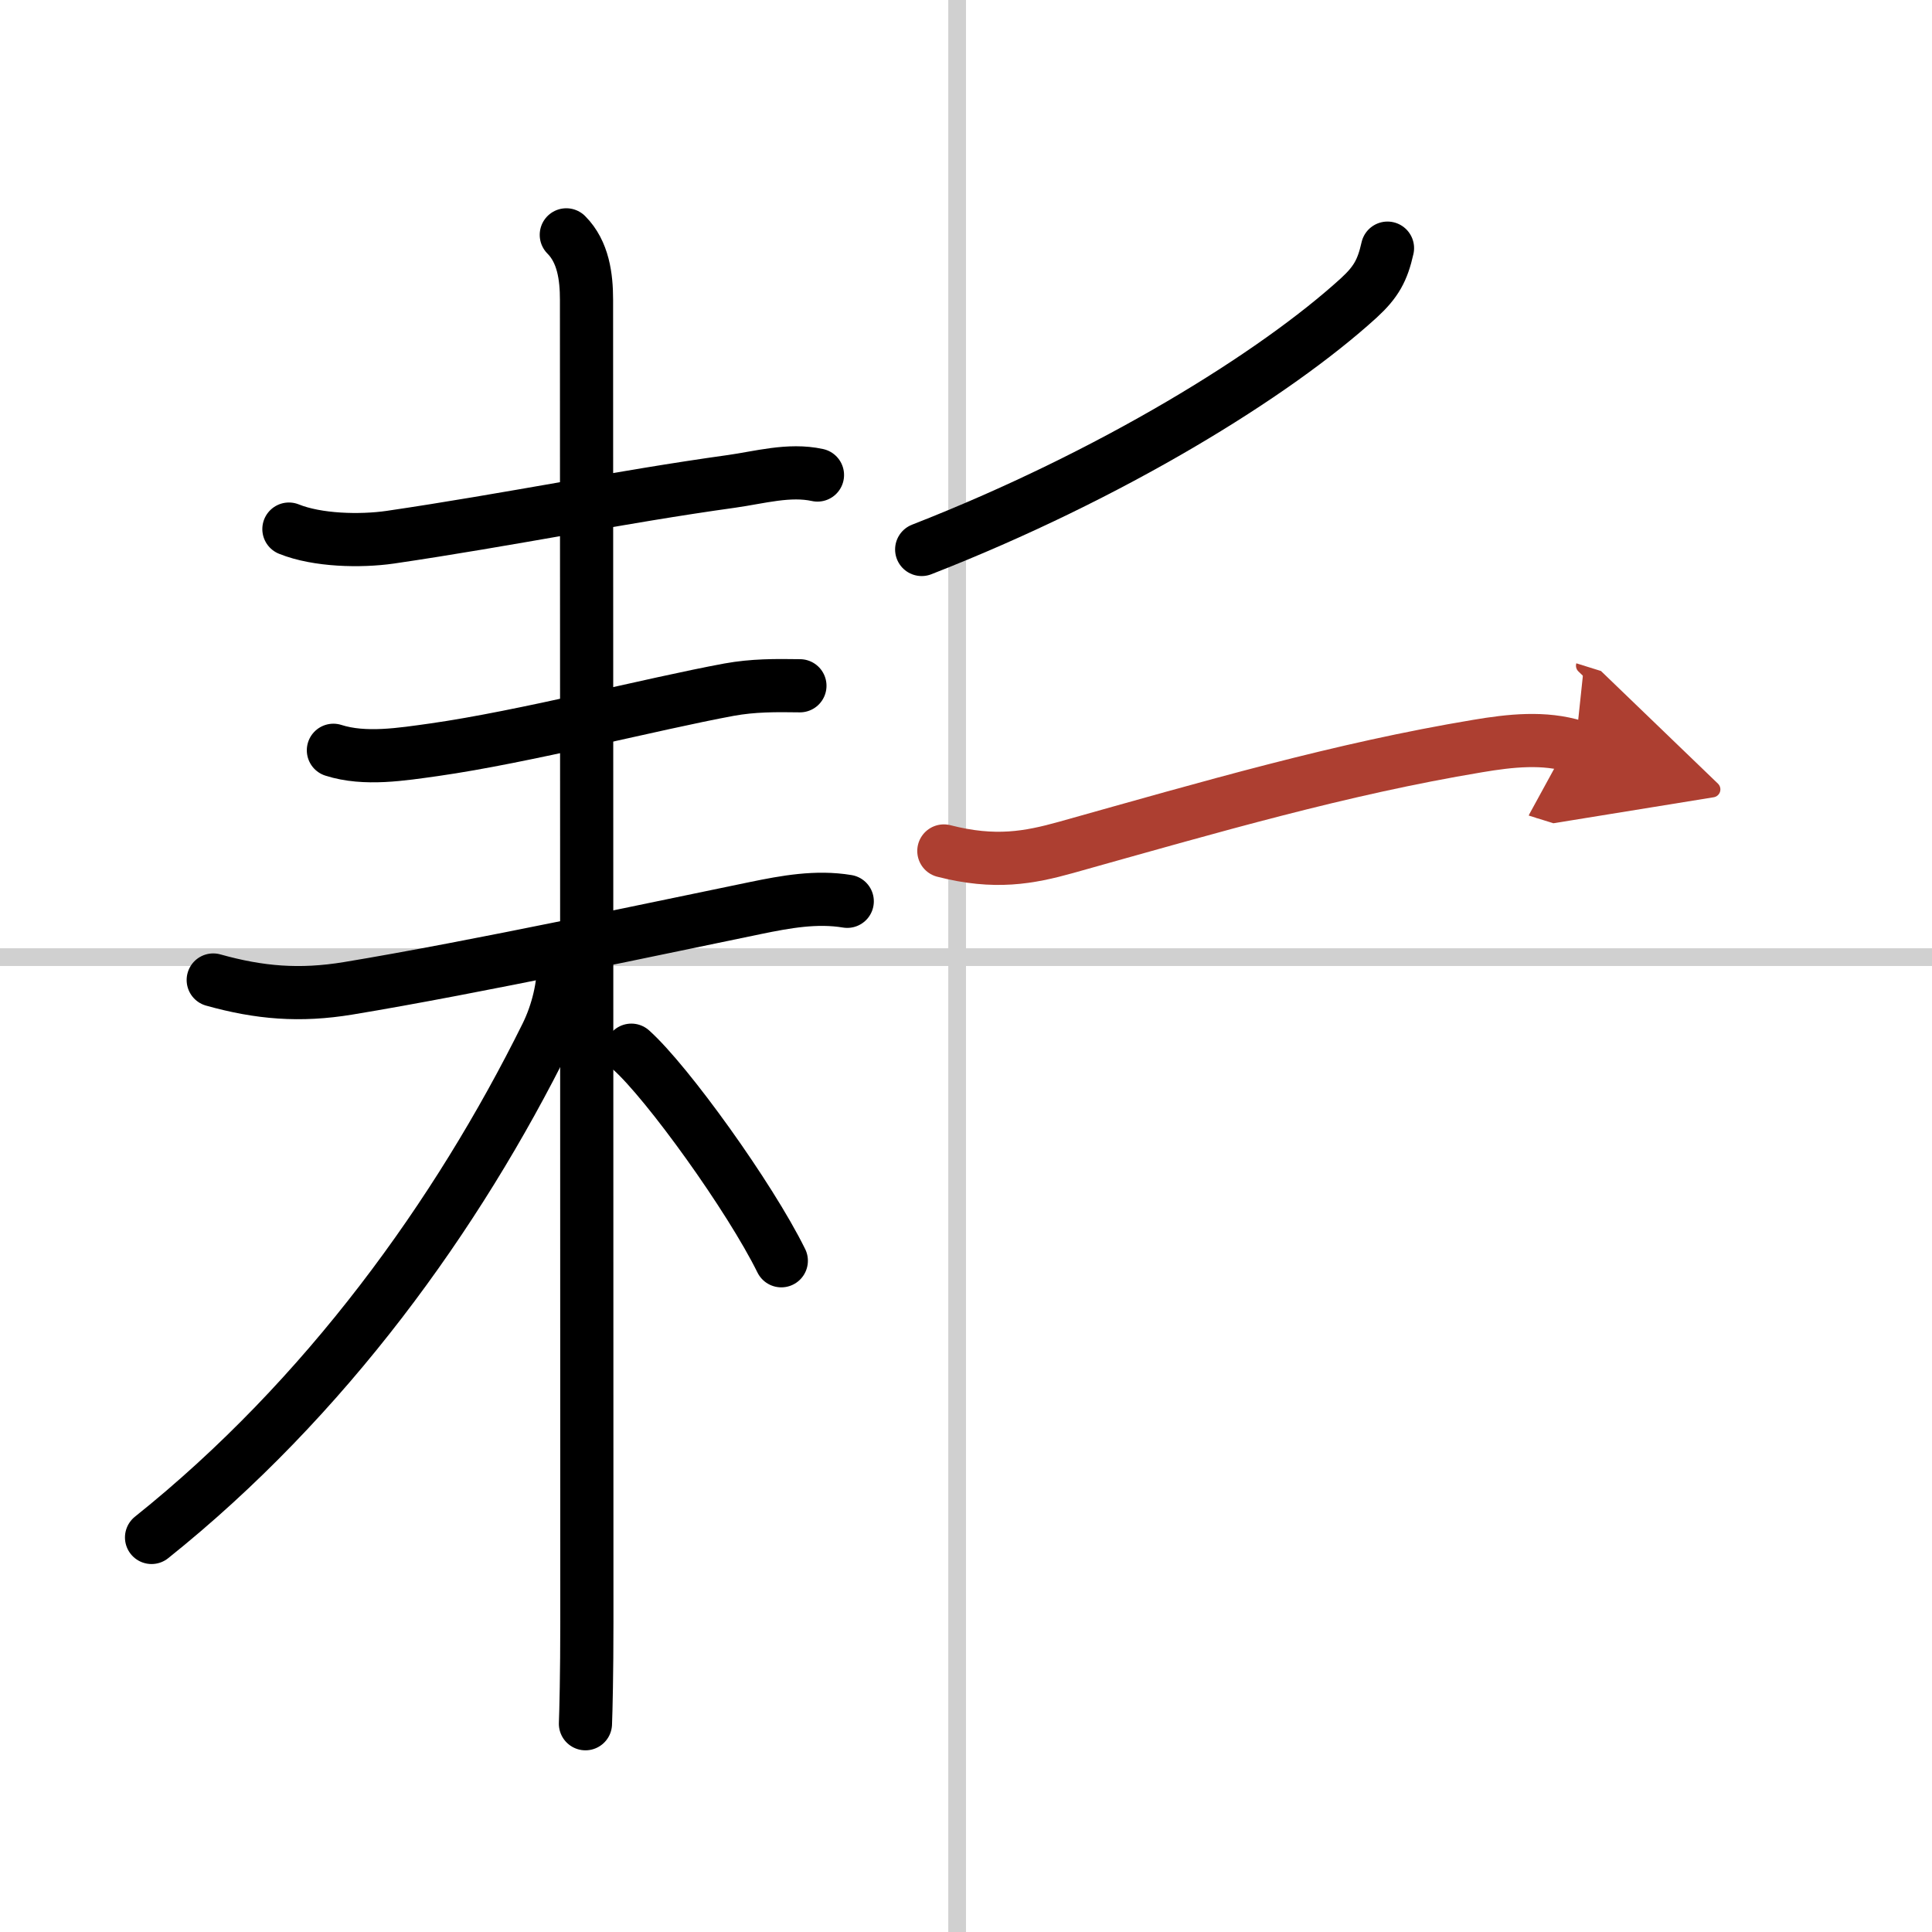 <svg width="400" height="400" viewBox="0 0 109 109" xmlns="http://www.w3.org/2000/svg"><defs><marker id="a" markerWidth="4" orient="auto" refX="1" refY="5" viewBox="0 0 10 10"><polyline points="0 0 10 5 0 10 1 5" fill="#ad3f31" stroke="#ad3f31"/></marker></defs><g fill="none" stroke="#000" stroke-linecap="round" stroke-linejoin="round" stroke-width="3"><rect width="100%" height="100%" fill="#fff" stroke="#fff"/><line x1="54" x2="54" y2="109" stroke="#d0d0d0" stroke-width="1"/><line x2="109" y1="54" y2="54" stroke="#d0d0d0" stroke-width="1"/><path d="m16.3 29.85c1.61 0.65 4.03 0.7 5.71 0.46 6.74-0.99 12.98-2.28 19.25-3.15 1.58-0.22 3.26-0.71 4.86-0.36"/><path d="m18.81 42.33c1.78 0.57 3.88 0.22 5.68-0.03 5.12-0.73 12.26-2.58 16.64-3.39 1.38-0.25 2.62-0.24 4-0.22"/><path d="m12.03 55.29c2.61 0.73 4.88 0.92 7.61 0.47 7.1-1.17 18.06-3.52 22.98-4.53 1.7-0.35 3.44-0.67 5.18-0.38"/><path d="m31.95 13.25c0.96 0.96 1.14 2.38 1.14 3.66 0 0.81 0.02 55.09 0.02 74.59 0 2.95-0.05 4.99-0.08 5.75"/><path d="m31.8 54.36c0 1.27-0.32 2.73-0.97 4.05-5.02 10.14-12.45 20.47-22.28 28.33"/><path d="m35.62 59.25c2.04 1.83 6.68 8.27 8.46 11.88"/><path d="M78.28,14c-0.28,1.25-0.64,1.91-1.62,2.81C71.88,21.16,62.72,26.81,52,31"/><path d="m53.25 48.01c2.88 0.74 4.81 0.38 6.89-0.2 8.24-2.31 15.49-4.43 23.23-5.72 1.84-0.31 3.75-0.52 5.51 0.03" marker-end="url(#a)" stroke="#ad3f31"/></g></svg>

